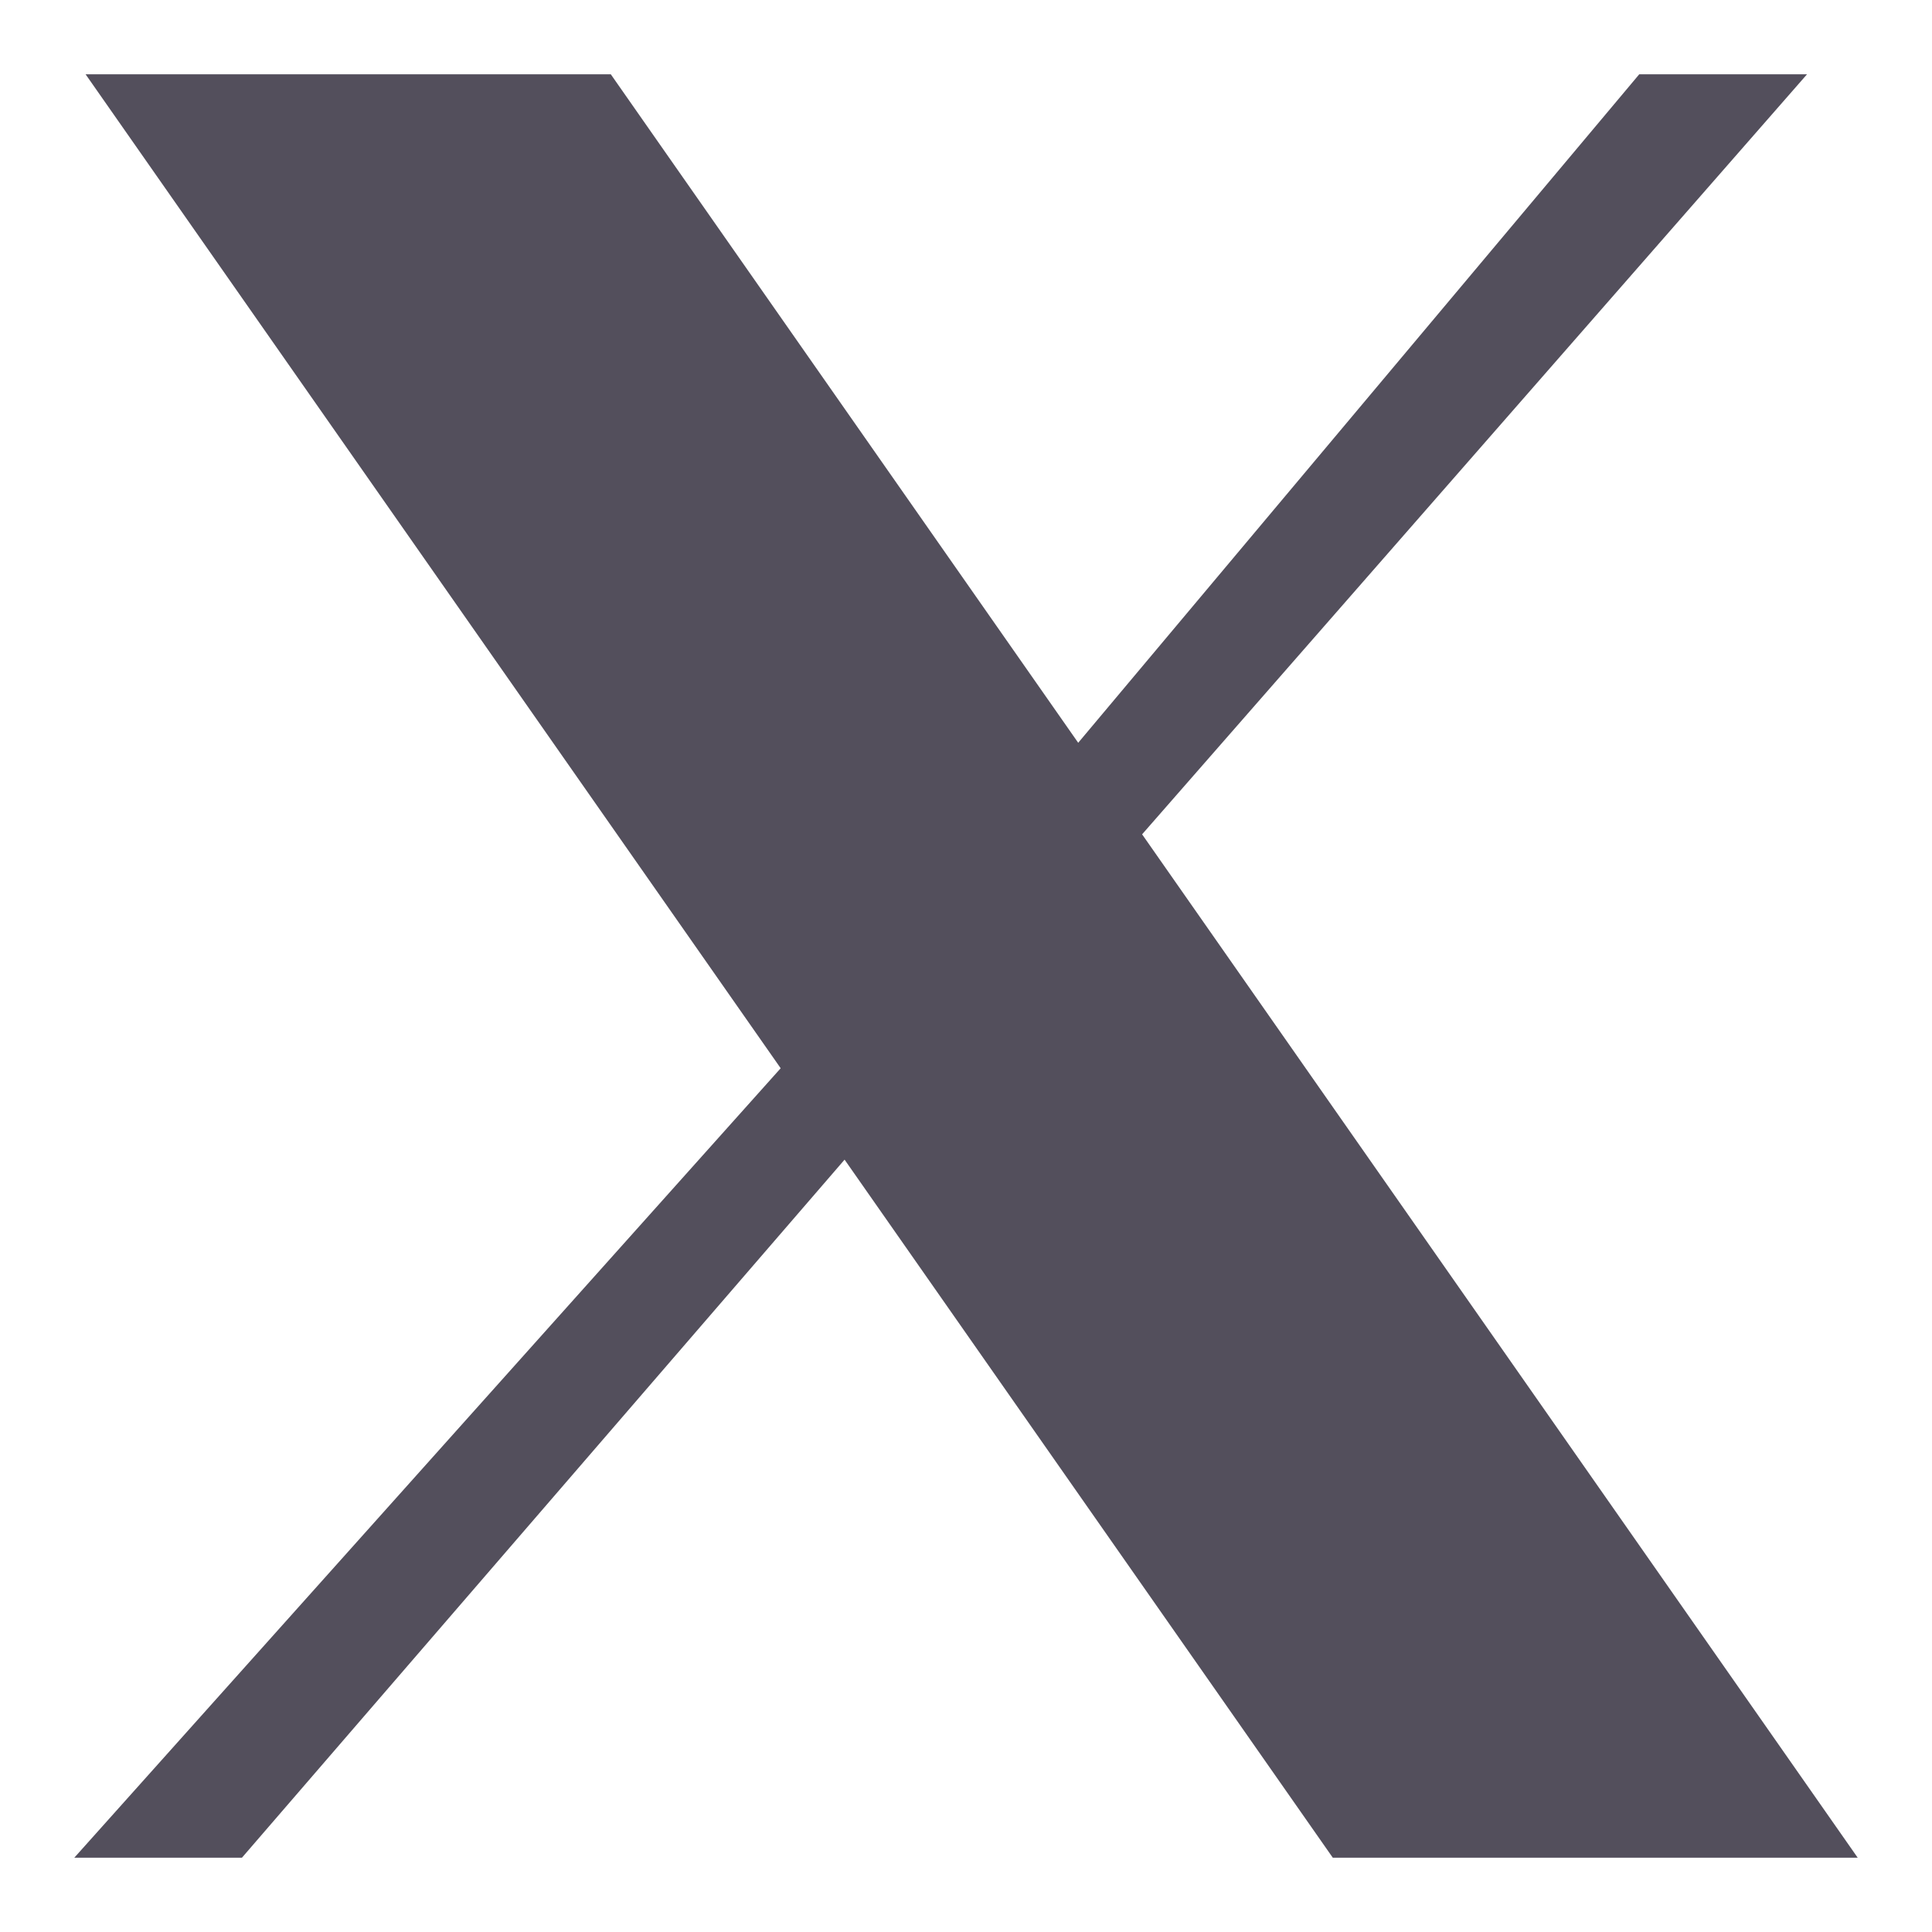 <svg width="13" height="13" viewBox="0 0 13 13" fill="none" xmlns="http://www.w3.org/2000/svg">
<g clip-path="url(#clip0_7287_32083)">
<path d="M0.576 0.5H4.11L7.255 4.998L11.03 0.5H12.159L7.685 5.614L12.5 12.5H8.968L5.683 7.803L1.628 12.5H0.5L5.253 7.188L0.576 0.5Z" fill="#534F5C"/>
</g>
<defs>
<clipPath id="clip0_7287_32083">
<rect width="12" height="12" fill="white" transform="translate(0.5 0.5)"/>
</clipPath>
</defs>
</svg>

